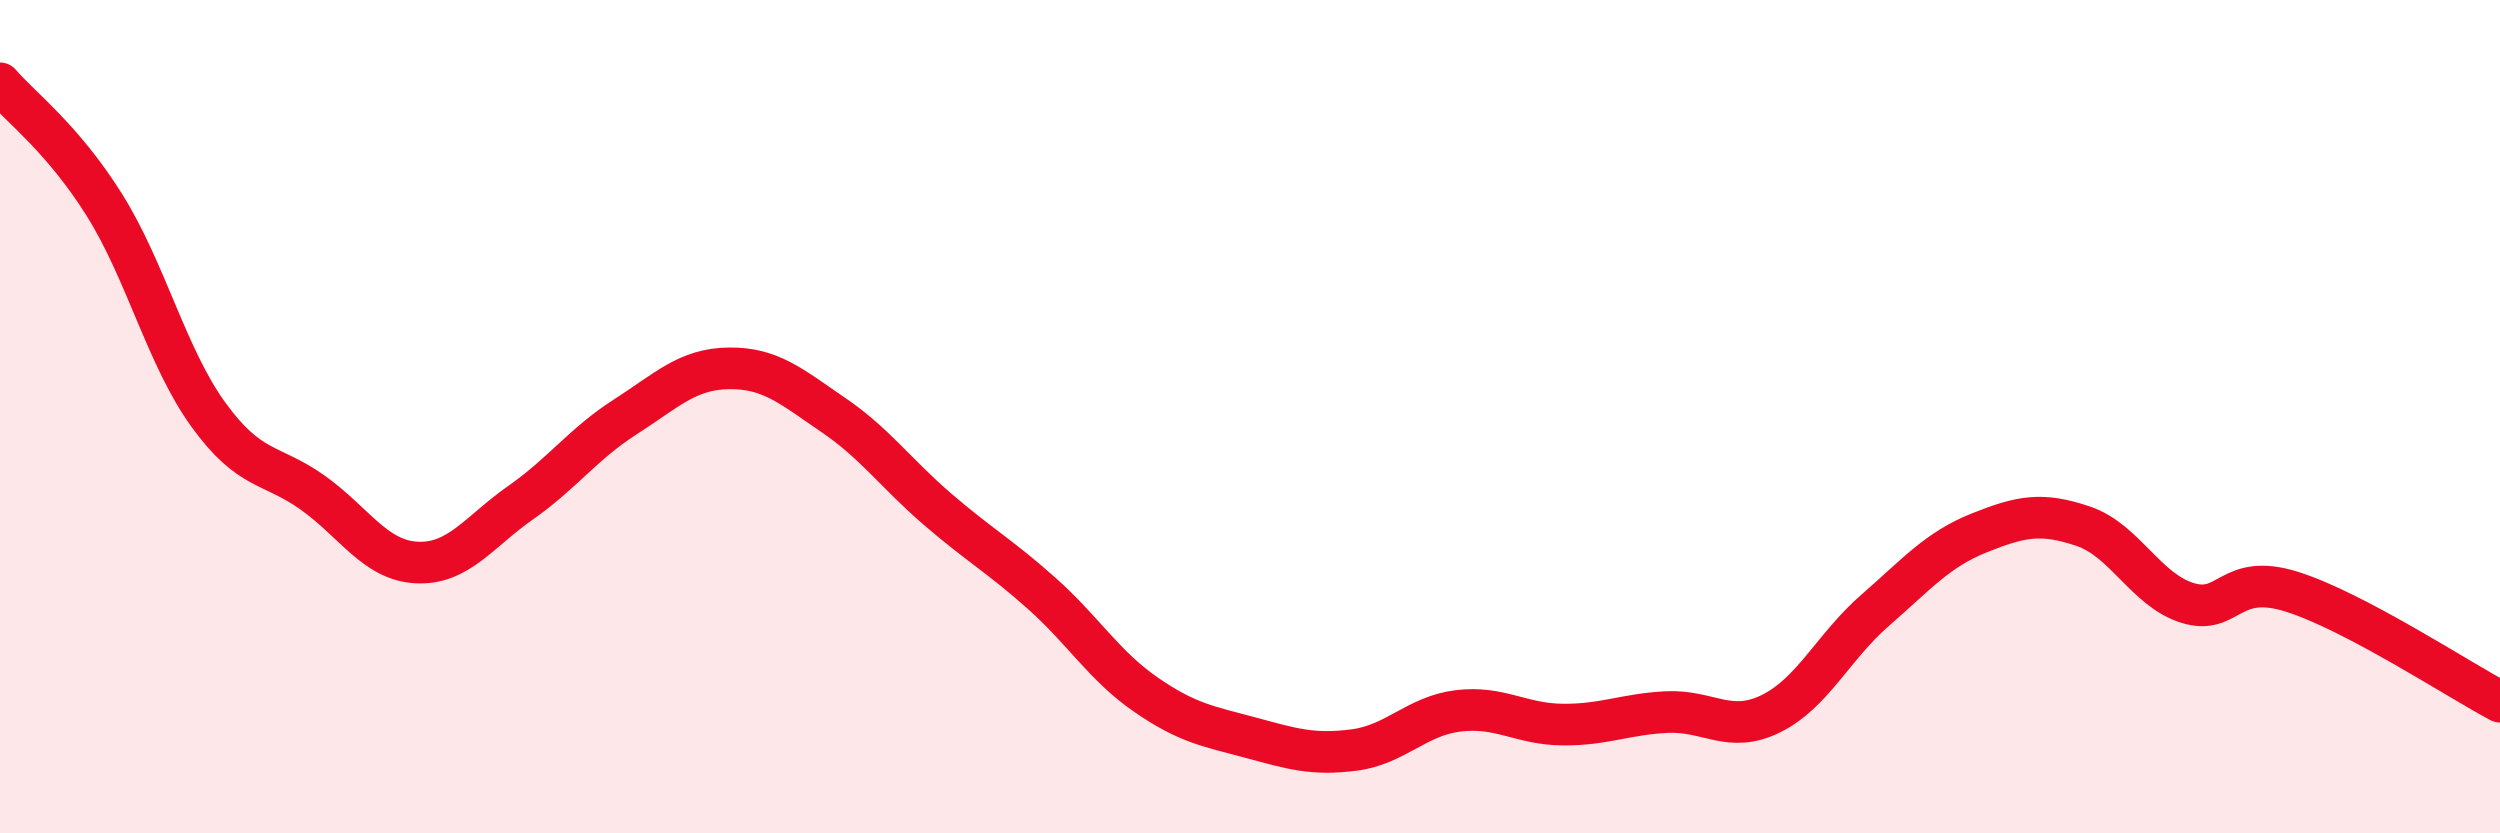
    <svg width="60" height="20" viewBox="0 0 60 20" xmlns="http://www.w3.org/2000/svg">
      <path
        d="M 0,2 C 0.5,2.58 1.5,3.32 2.5,4.91 C 3.5,6.5 4,8.57 5,9.95 C 6,11.33 6.5,11.11 7.5,11.82 C 8.5,12.53 9,13.45 10,13.5 C 11,13.55 11.5,12.76 12.5,12.06 C 13.5,11.36 14,10.65 15,10.01 C 16,9.37 16.5,8.85 17.5,8.84 C 18.5,8.83 19,9.28 20,9.96 C 21,10.64 21.5,11.36 22.5,12.22 C 23.5,13.08 24,13.35 25,14.24 C 26,15.13 26.5,15.98 27.5,16.67 C 28.5,17.36 29,17.43 30,17.7 C 31,17.97 31.5,18.13 32.5,18 C 33.5,17.87 34,17.18 35,17.06 C 36,16.94 36.5,17.38 37.5,17.39 C 38.5,17.4 39,17.14 40,17.09 C 41,17.04 41.5,17.62 42.5,17.13 C 43.5,16.64 44,15.52 45,14.65 C 46,13.78 46.5,13.19 47.5,12.79 C 48.5,12.39 49,12.29 50,12.63 C 51,12.97 51.5,14.16 52.5,14.47 C 53.5,14.78 53.5,13.73 55,14.2 C 56.5,14.67 59,16.31 60,16.84L60 20L0 20Z"
        fill="#EB0A25"
        opacity="0.1"
        stroke-linecap="round"
        stroke-linejoin="round"
      />
      <path
        d="M 0,2 C 0.5,2.58 1.5,3.32 2.5,4.91 C 3.5,6.5 4,8.57 5,9.95 C 6,11.33 6.5,11.11 7.5,11.82 C 8.5,12.53 9,13.45 10,13.5 C 11,13.55 11.5,12.76 12.5,12.06 C 13.5,11.36 14,10.65 15,10.01 C 16,9.37 16.5,8.85 17.5,8.84 C 18.5,8.83 19,9.28 20,9.96 C 21,10.64 21.5,11.36 22.5,12.22 C 23.5,13.08 24,13.35 25,14.24 C 26,15.13 26.5,15.98 27.5,16.67 C 28.5,17.36 29,17.43 30,17.7 C 31,17.97 31.5,18.13 32.5,18 C 33.5,17.87 34,17.18 35,17.06 C 36,16.94 36.5,17.38 37.5,17.39 C 38.5,17.4 39,17.14 40,17.09 C 41,17.04 41.5,17.62 42.5,17.13 C 43.5,16.64 44,15.52 45,14.65 C 46,13.78 46.5,13.19 47.5,12.79 C 48.5,12.39 49,12.29 50,12.63 C 51,12.97 51.5,14.16 52.5,14.47 C 53.5,14.78 53.5,13.73 55,14.2 C 56.5,14.67 59,16.31 60,16.84"
        stroke="#EB0A25"
        stroke-width="1"
        fill="none"
        stroke-linecap="round"
        stroke-linejoin="round"
      />
    </svg>
  